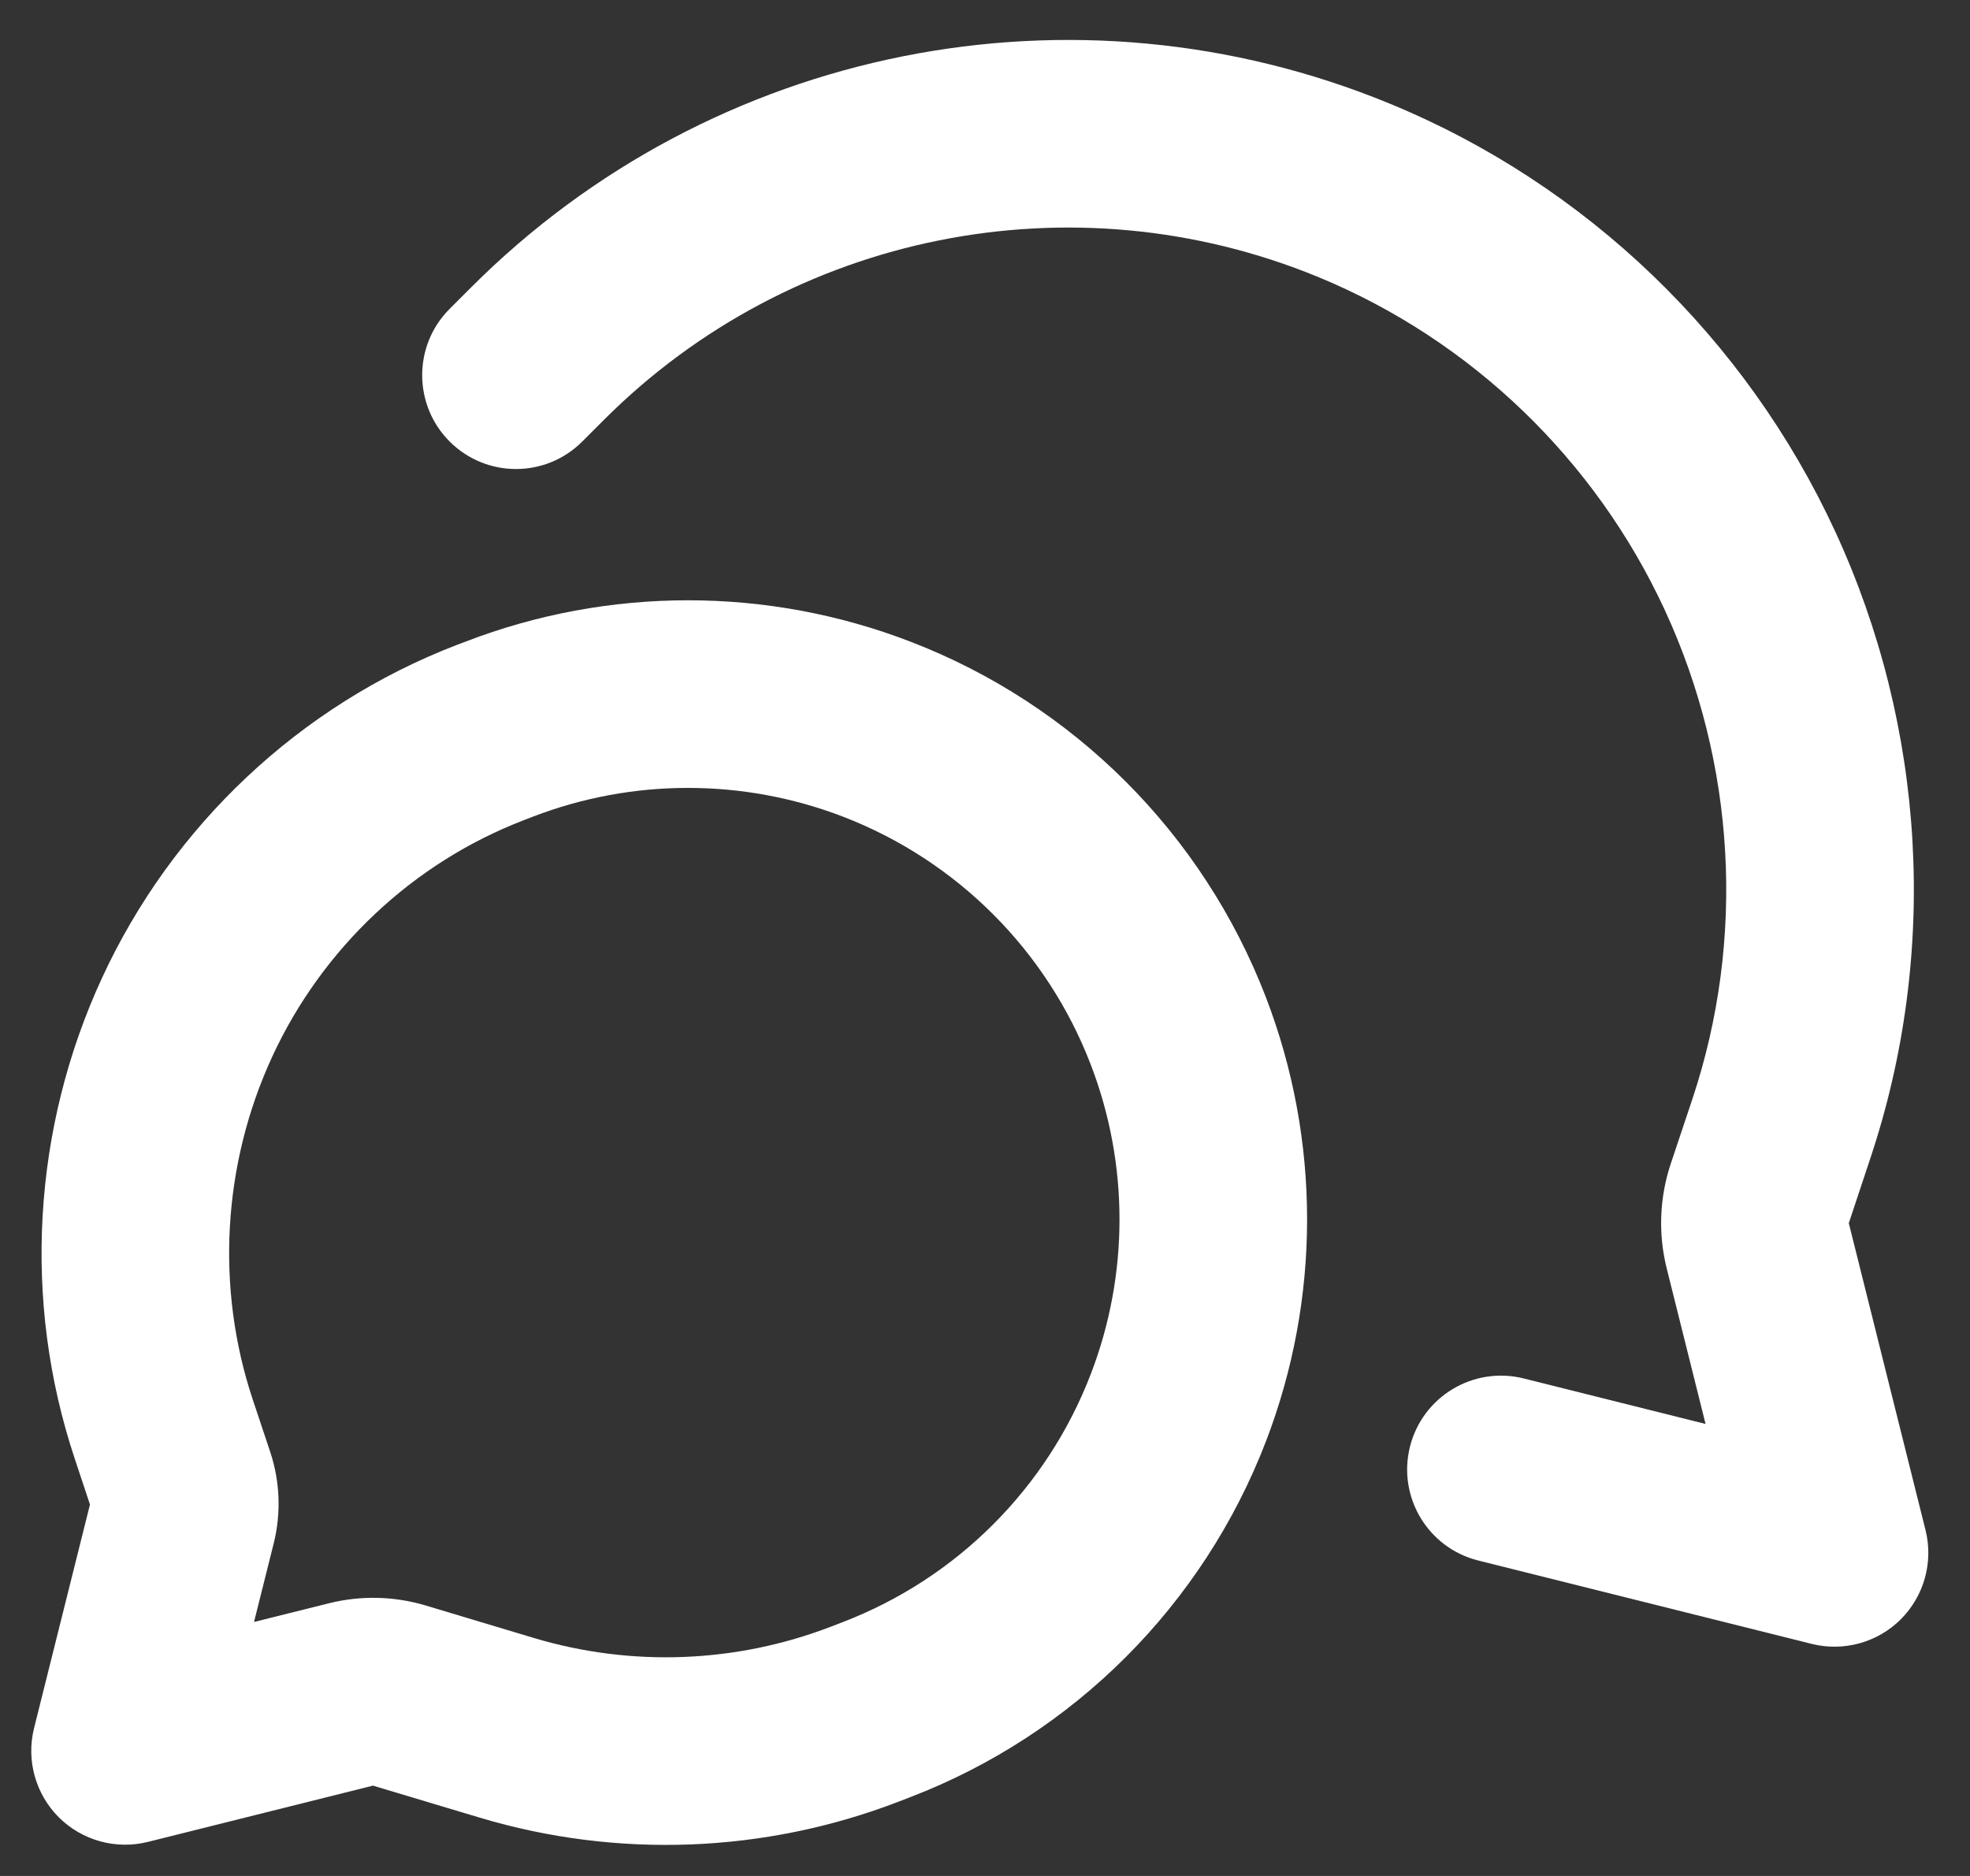 <svg width="21" height="20" viewBox="0 0 21 20" fill="none" xmlns="http://www.w3.org/2000/svg">
<rect x="0" y="0" width="21" height="20" fill="#333333" stroke="none"/>
<path fill-rule="evenodd" clip-rule="evenodd" d="M14.81 1.103C11.452 -0.279 7.592 0.494 5.024 3.062L4.793 3.293C4.403 3.683 4.403 4.316 4.793 4.707C5.184 5.098 5.817 5.098 6.207 4.707L6.438 4.476C8.435 2.479 11.437 1.878 14.049 2.952C15.681 3.624 17.006 4.9 17.747 6.505C18.502 8.139 18.609 10.011 18.041 11.716L17.809 12.41C17.69 12.769 17.675 13.155 17.767 13.523L18.181 15.181L16.243 14.696C15.707 14.562 15.164 14.888 15.03 15.424C14.896 15.96 15.222 16.503 15.758 16.637L19.313 17.526C19.654 17.611 20.015 17.511 20.263 17.263C20.511 17.014 20.611 16.654 20.526 16.313L19.708 13.04L19.938 12.348C20.669 10.157 20.529 7.76 19.563 5.666C18.612 3.607 16.912 1.967 14.81 1.103Z" fill="white"/>
<path fill-rule="evenodd" clip-rule="evenodd" d="M4.964 6.84C6.489 6.253 8.178 6.253 9.703 6.84C11.446 7.51 12.823 8.888 13.494 10.631C14.08 12.156 14.08 13.844 13.494 15.369C12.823 17.112 11.446 18.49 9.703 19.16L9.576 19.209C8.148 19.758 6.578 19.817 5.113 19.378L3.976 19.037L1.576 19.637C1.235 19.722 0.875 19.622 0.626 19.374C0.378 19.125 0.278 18.765 0.363 18.424L0.959 16.04L0.797 15.552C0.237 13.872 0.347 12.03 1.087 10.427C1.835 8.805 3.194 7.521 4.866 6.877L4.964 6.84ZM8.985 8.706C7.922 8.298 6.745 8.298 5.682 8.706L5.584 8.744C4.403 9.198 3.435 10.11 2.902 11.265C2.373 12.411 2.297 13.727 2.694 14.92L2.88 15.478C2.985 15.793 2.998 16.131 2.918 16.453L2.708 17.292L3.506 17.093C3.845 17.008 4.201 17.016 4.536 17.116L5.688 17.462C6.729 17.774 7.844 17.732 8.858 17.342L8.985 17.293C10.2 16.826 11.16 15.866 11.627 14.651C12.036 13.588 12.036 12.412 11.627 11.349C11.16 10.134 10.2 9.174 8.985 8.706Z" fill="white"/>
</svg>
